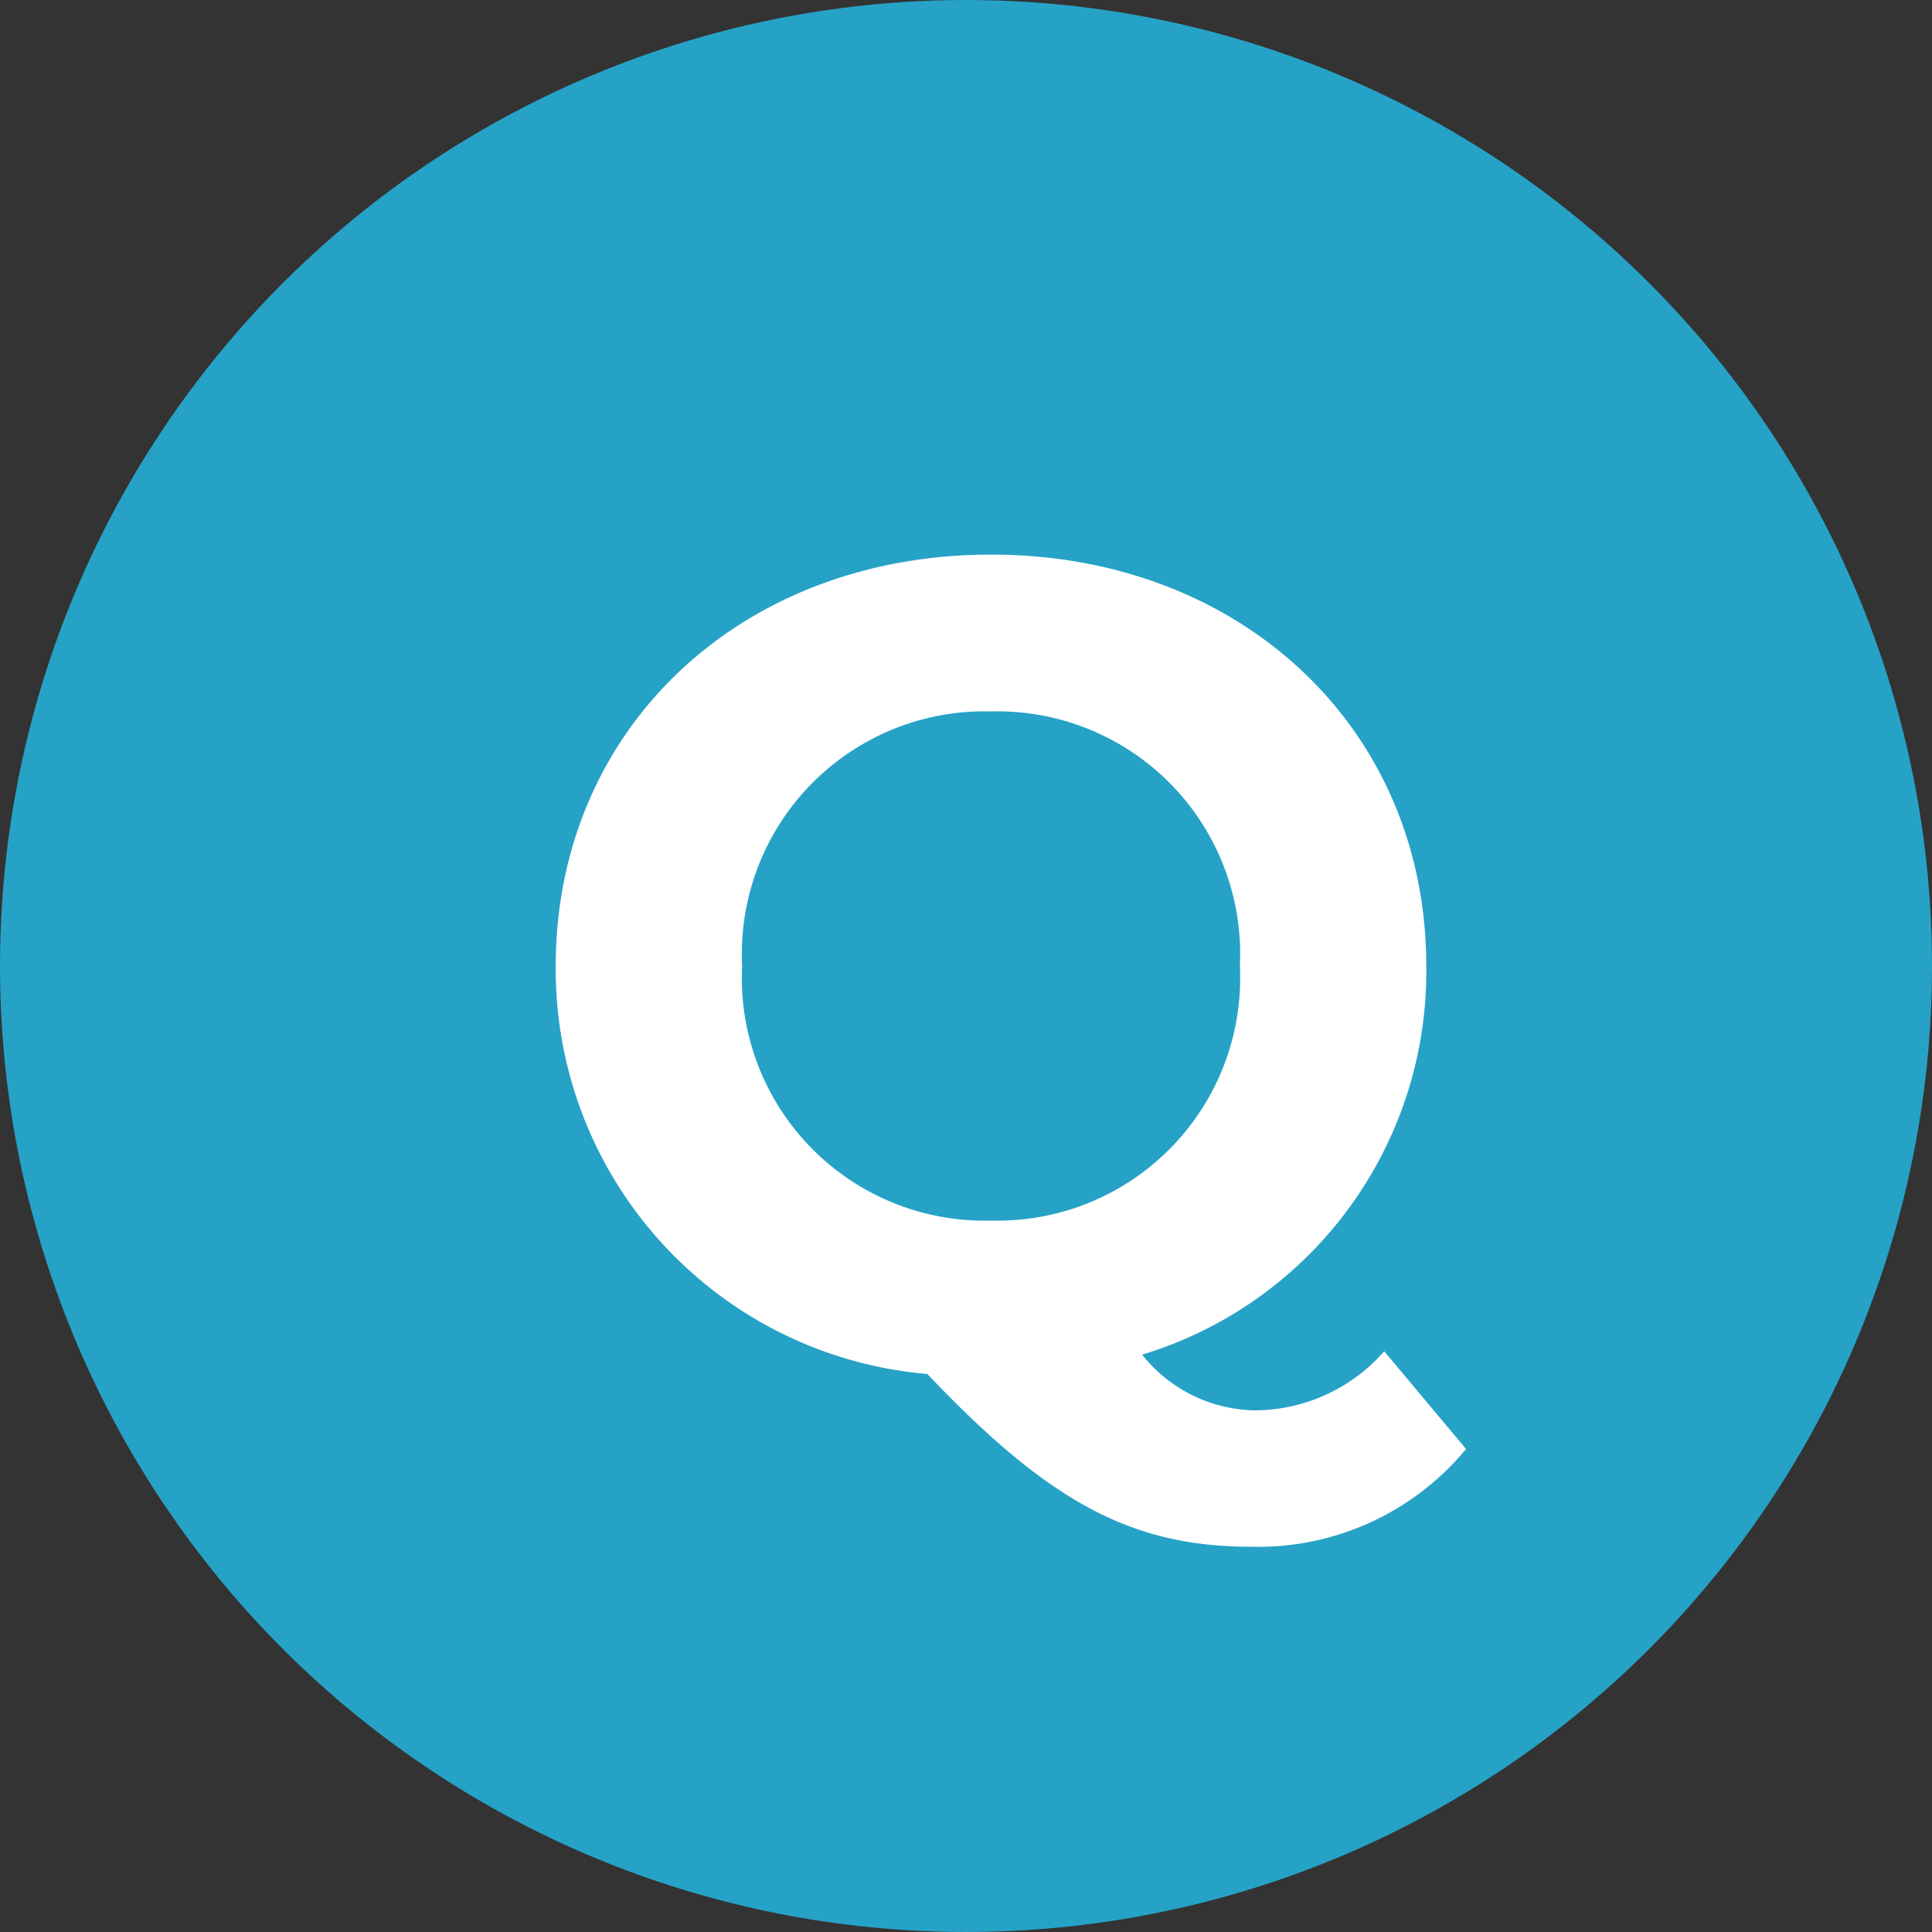 <svg xmlns="http://www.w3.org/2000/svg" width="34" height="34" viewBox="0 0 34 34">
  <rect x="0" y="0" width="34" height="34" fill="#333333" stroke="none"/>
  <g id="faq_q" transform="translate(-500 -10156)">
    <circle id="楕円形_1" data-name="楕円形 1" cx="17" cy="17" r="17" transform="translate(500 10156)" fill="#26a2c7"/>
    <path id="Q" d="M15.36-.22A3.04,3.04,0,0,1,13.08.82,2.586,2.586,0,0,1,11.1-.16,7.046,7.046,0,0,0,16.1-7c0-4.18-3.26-7.24-7.66-7.24C4.02-14.24.78-11.16.78-7A7.147,7.147,0,0,0,7.32.18c2.16,2.28,3.62,3.04,5.7,3.04A4.743,4.743,0,0,0,16.8,1.5ZM4.06-7a4.271,4.271,0,0,1,4.38-4.48A4.271,4.271,0,0,1,12.82-7,4.271,4.271,0,0,1,8.44-2.52,4.271,4.271,0,0,1,4.06-7Z" transform="translate(509 10180)" fill="#fff"/>
  </g>
</svg>
